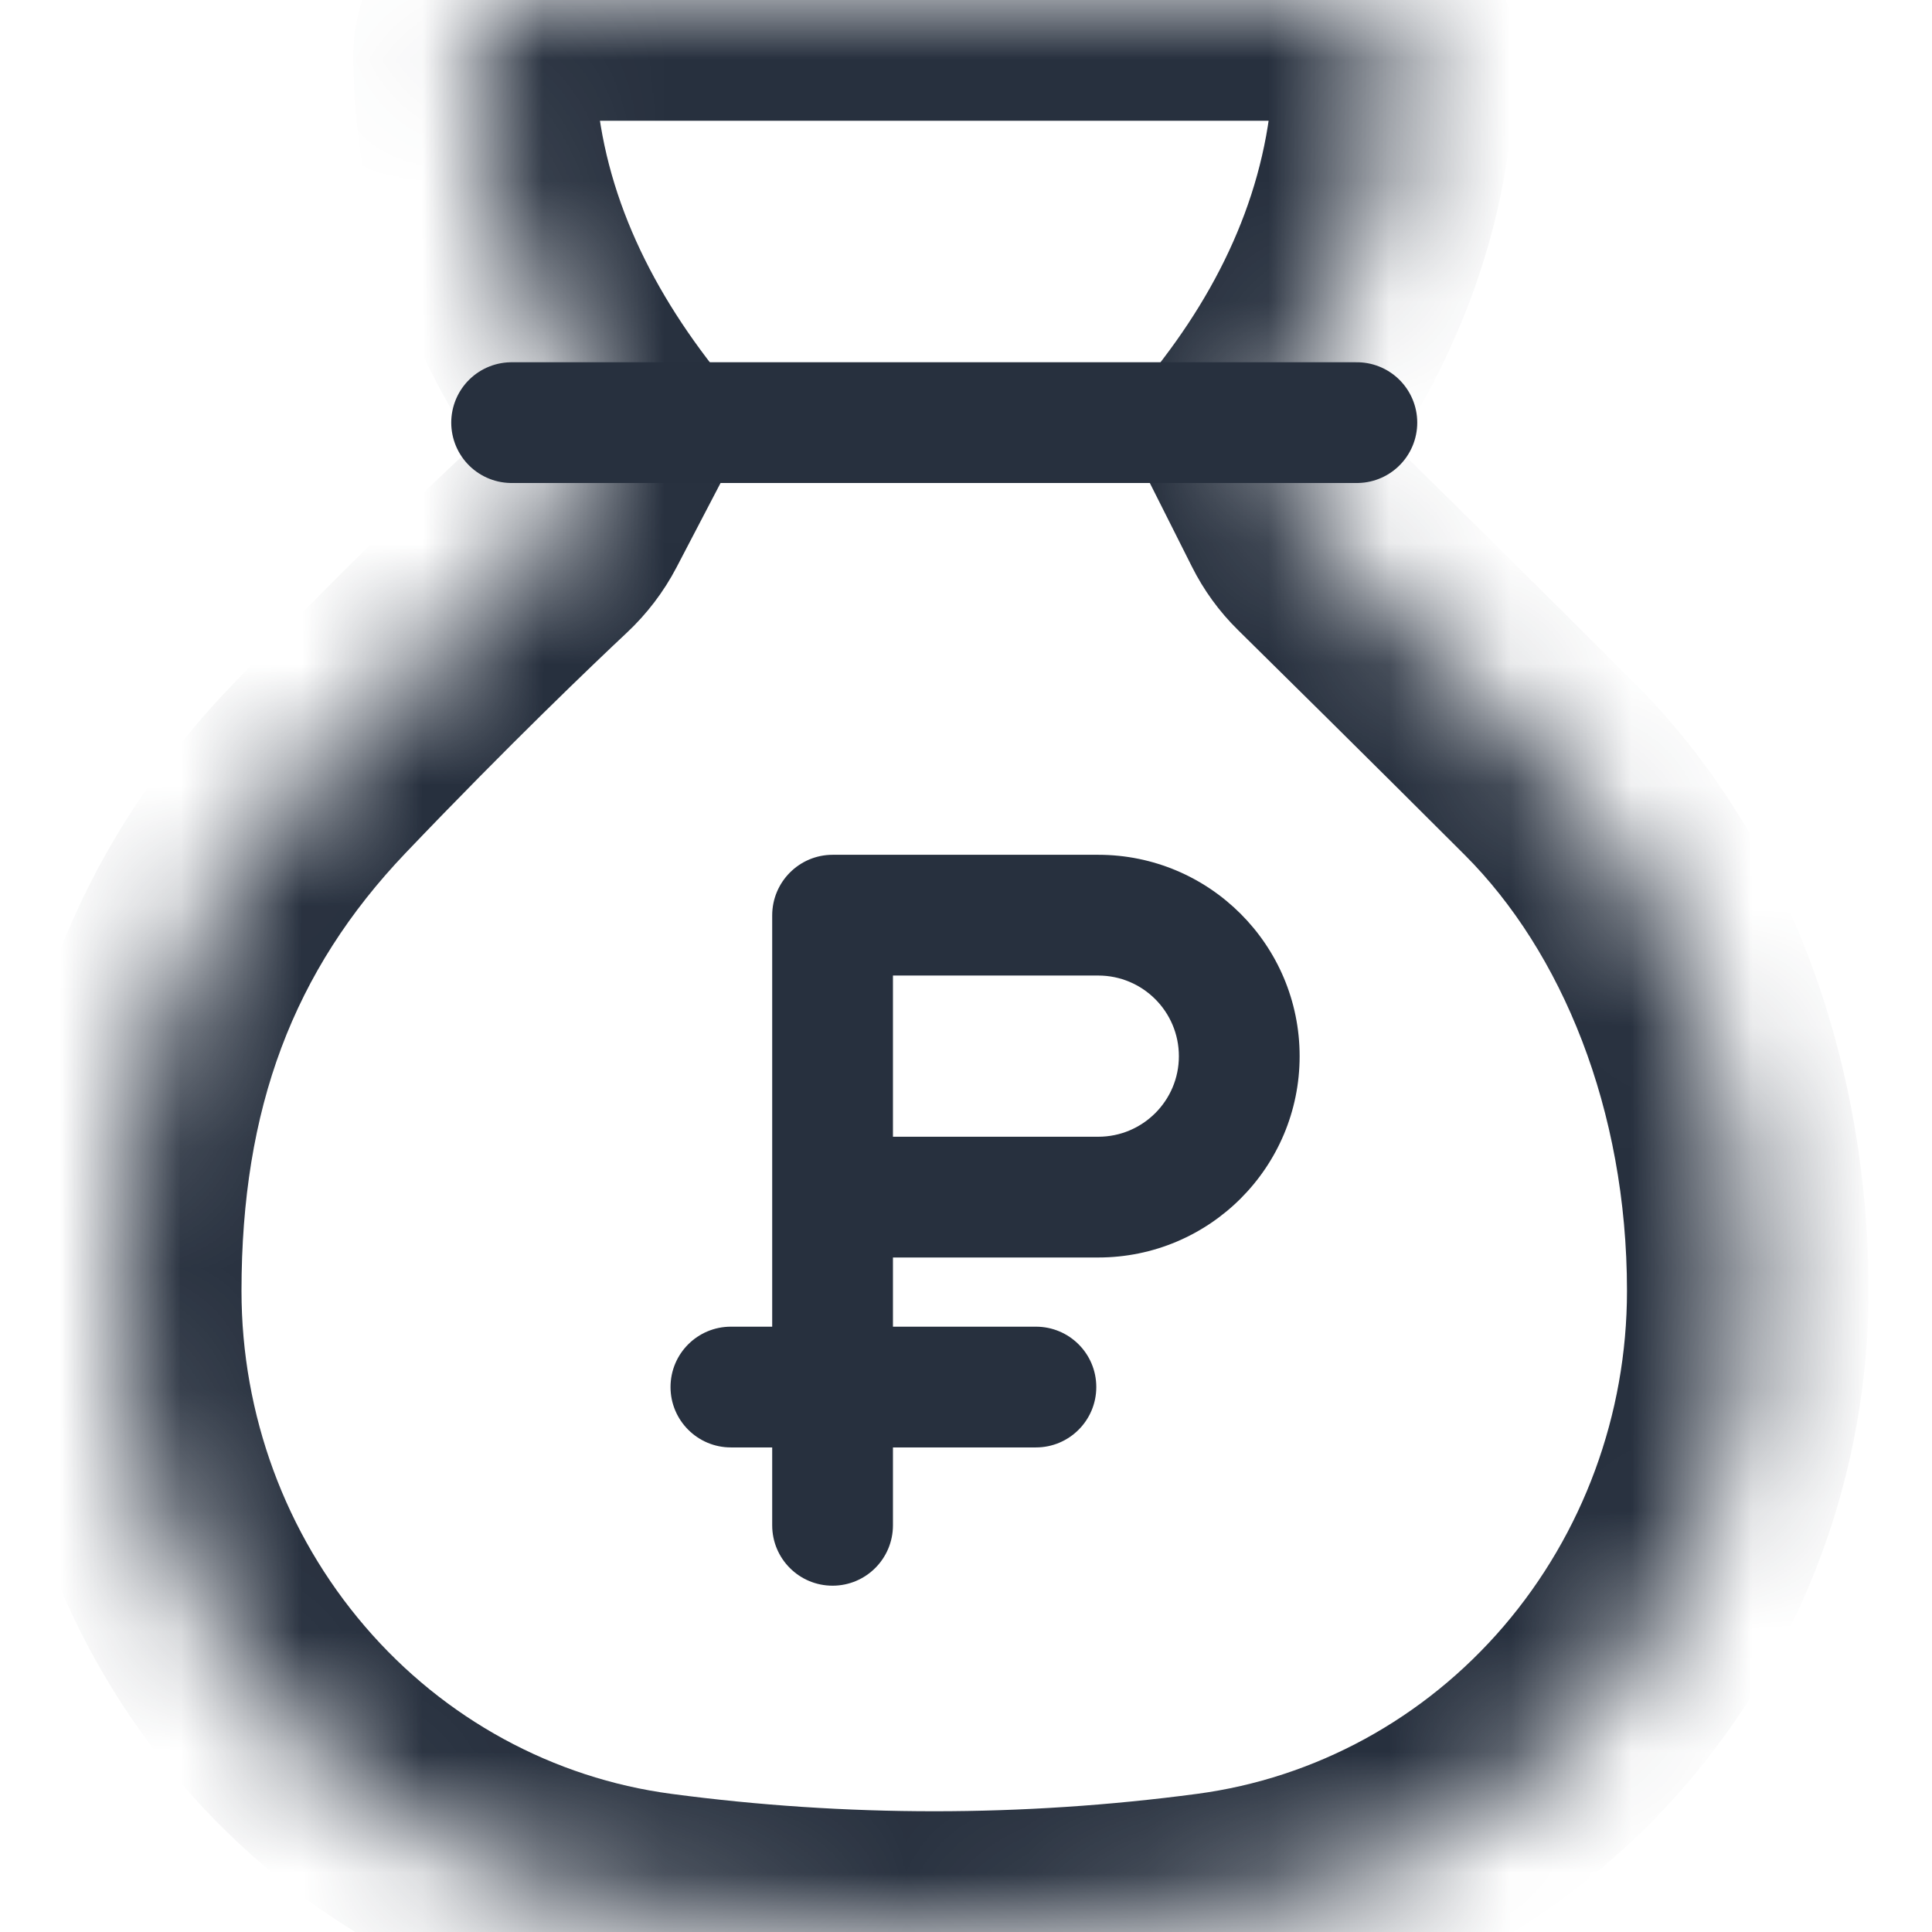 <svg width="16" height="16" viewBox="0 0 16 16" fill="none" xmlns="http://www.w3.org/2000/svg">
<mask id="path-1-inside-1" fill="white">
<path d="M10.955 4.506C11.246 4.793 12.034 5.571 12.838 6.374C13.85 7.387 14.474 8.956 14.474 10.691C14.474 11.953 14.025 13.17 13.211 14.12C12.396 15.071 11.271 15.685 10.045 15.848C9.279 15.949 8.508 16 7.737 16C6.966 16 6.195 15.949 5.429 15.848C4.203 15.685 3.078 15.071 2.262 14.12C1.448 13.17 1 11.953 1 10.691C1 8.956 1.505 7.56 2.636 6.374C3.509 5.458 4.226 4.774 4.508 4.51C4.592 4.43 4.663 4.338 4.717 4.235L5.061 3.576C4.373 2.673 3.927 1.627 3.927 0.46V0.456C3.927 0.204 4.128 0 4.374 0H11.099C11.346 0 11.546 0.204 11.546 0.456V0.46C11.546 1.627 11.116 2.673 10.429 3.576L10.764 4.242C10.813 4.341 10.877 4.429 10.955 4.506Z"/>
</mask>
<path d="M12.838 6.374L12.131 7.081L12.131 7.081L12.838 6.374ZM10.955 4.506L10.254 5.219L10.254 5.219L10.955 4.506ZM10.429 3.576L9.633 2.971L9.255 3.467L9.535 4.025L10.429 3.576ZM5.061 3.576L5.947 4.039L6.241 3.476L5.856 2.971L5.061 3.576ZM4.508 4.51L5.192 5.239L5.192 5.239L4.508 4.51ZM2.636 6.374L1.912 5.684L1.912 5.684L2.636 6.374ZM2.262 14.12L1.503 14.771L1.503 14.771L2.262 14.12ZM5.429 15.848L5.297 16.839L5.297 16.839L5.429 15.848ZM10.045 15.848L10.176 16.839L10.176 16.839L10.045 15.848ZM13.211 14.12L13.97 14.771L13.97 14.771L13.211 14.12ZM4.717 4.235L3.83 3.772L3.83 3.772L4.717 4.235ZM10.764 4.242L11.657 3.794L11.657 3.794L10.764 4.242ZM13.545 5.667C12.739 4.861 11.949 4.081 11.657 3.794L10.254 5.219C10.544 5.505 11.33 6.28 12.131 7.081L13.545 5.667ZM11.225 4.182C12.017 3.141 12.546 1.887 12.546 0.46H10.546C10.546 1.367 10.215 2.206 9.633 2.971L11.225 4.182ZM12.546 0.46V0.456H10.546V0.46H12.546ZM12.546 0.456C12.546 -0.331 11.916 -1 11.099 -1V1C10.776 1 10.546 0.738 10.546 0.456H12.546ZM11.099 -1H4.374V1H11.099V-1ZM4.374 -1C3.558 -1 2.927 -0.331 2.927 0.456H4.927C4.927 0.739 4.697 1 4.374 1V-1ZM2.927 0.456V0.46H4.927V0.456H2.927ZM2.927 0.46C2.927 1.895 3.478 3.148 4.265 4.182L5.856 2.971C5.268 2.197 4.927 1.358 4.927 0.46H2.927ZM3.823 3.781C3.533 4.053 2.802 4.751 1.912 5.684L3.359 7.064C4.217 6.165 4.92 5.494 5.192 5.239L3.823 3.781ZM1.912 5.684C0.582 7.078 0 8.732 0 10.691H2C2 9.18 2.427 8.041 3.359 7.064L1.912 5.684ZM0 10.691C0 12.189 0.532 13.638 1.503 14.771L3.022 13.469C2.364 12.702 2 11.716 2 10.691H0ZM1.503 14.771C2.477 15.906 3.824 16.643 5.297 16.839L5.56 14.856C4.582 14.726 3.679 14.236 3.022 13.469L1.503 14.771ZM5.297 16.839C6.107 16.946 6.922 17 7.737 17V15C7.01 15 6.282 14.952 5.56 14.856L5.297 16.839ZM7.737 17C8.552 17 9.367 16.946 10.176 16.839L9.913 14.856C9.191 14.952 8.464 15 7.737 15V17ZM10.176 16.839C11.65 16.643 12.997 15.906 13.97 14.771L12.452 13.469C11.794 14.236 10.892 14.726 9.913 14.856L10.176 16.839ZM13.97 14.771C14.941 13.638 15.474 12.189 15.474 10.691H13.474C13.474 11.716 13.109 12.702 12.452 13.469L13.97 14.771ZM15.474 10.691C15.474 8.73 14.771 6.893 13.545 5.667L12.131 7.081C12.93 7.88 13.474 9.182 13.474 10.691H15.474ZM5.603 4.698L5.947 4.039L4.174 3.114L3.83 3.772L5.603 4.698ZM9.535 4.025L9.87 4.691L11.657 3.794L11.322 3.127L9.535 4.025ZM5.192 5.239C5.356 5.085 5.496 4.903 5.603 4.698L3.83 3.772C3.83 3.773 3.828 3.776 3.823 3.781L5.192 5.239ZM11.657 3.794L11.657 3.794L9.87 4.691C9.968 4.887 10.097 5.065 10.254 5.219L11.657 3.794Z" fill="#27303E" mask="url(#path-1-inside-1)"/>
<path fill-rule="evenodd" clip-rule="evenodd" d="M6.896 7.079C6.619 7.079 6.395 7.304 6.395 7.581V10.987H6.053C5.777 10.987 5.553 11.21 5.553 11.487C5.553 11.763 5.777 11.987 6.053 11.987H6.395V12.632C6.395 12.908 6.618 13.132 6.895 13.132C7.171 13.132 7.395 12.908 7.395 12.632V11.987H8.579C8.855 11.987 9.079 11.763 9.079 11.487C9.079 11.21 8.855 10.987 8.579 10.987H7.395V10.414H9.095C10.016 10.414 10.763 9.668 10.763 8.747C10.763 7.826 10.016 7.079 9.095 7.079H6.896ZM9.095 9.414H7.395V8.079H9.095C9.464 8.079 9.763 8.378 9.763 8.747C9.763 9.115 9.464 9.414 9.095 9.414Z" fill="#27303E"/>
<line x1="4.237" y1="3.5" x2="11.237" y2="3.5" stroke="#27303E" stroke-linecap="round" stroke-linejoin="round"/>
</svg>
